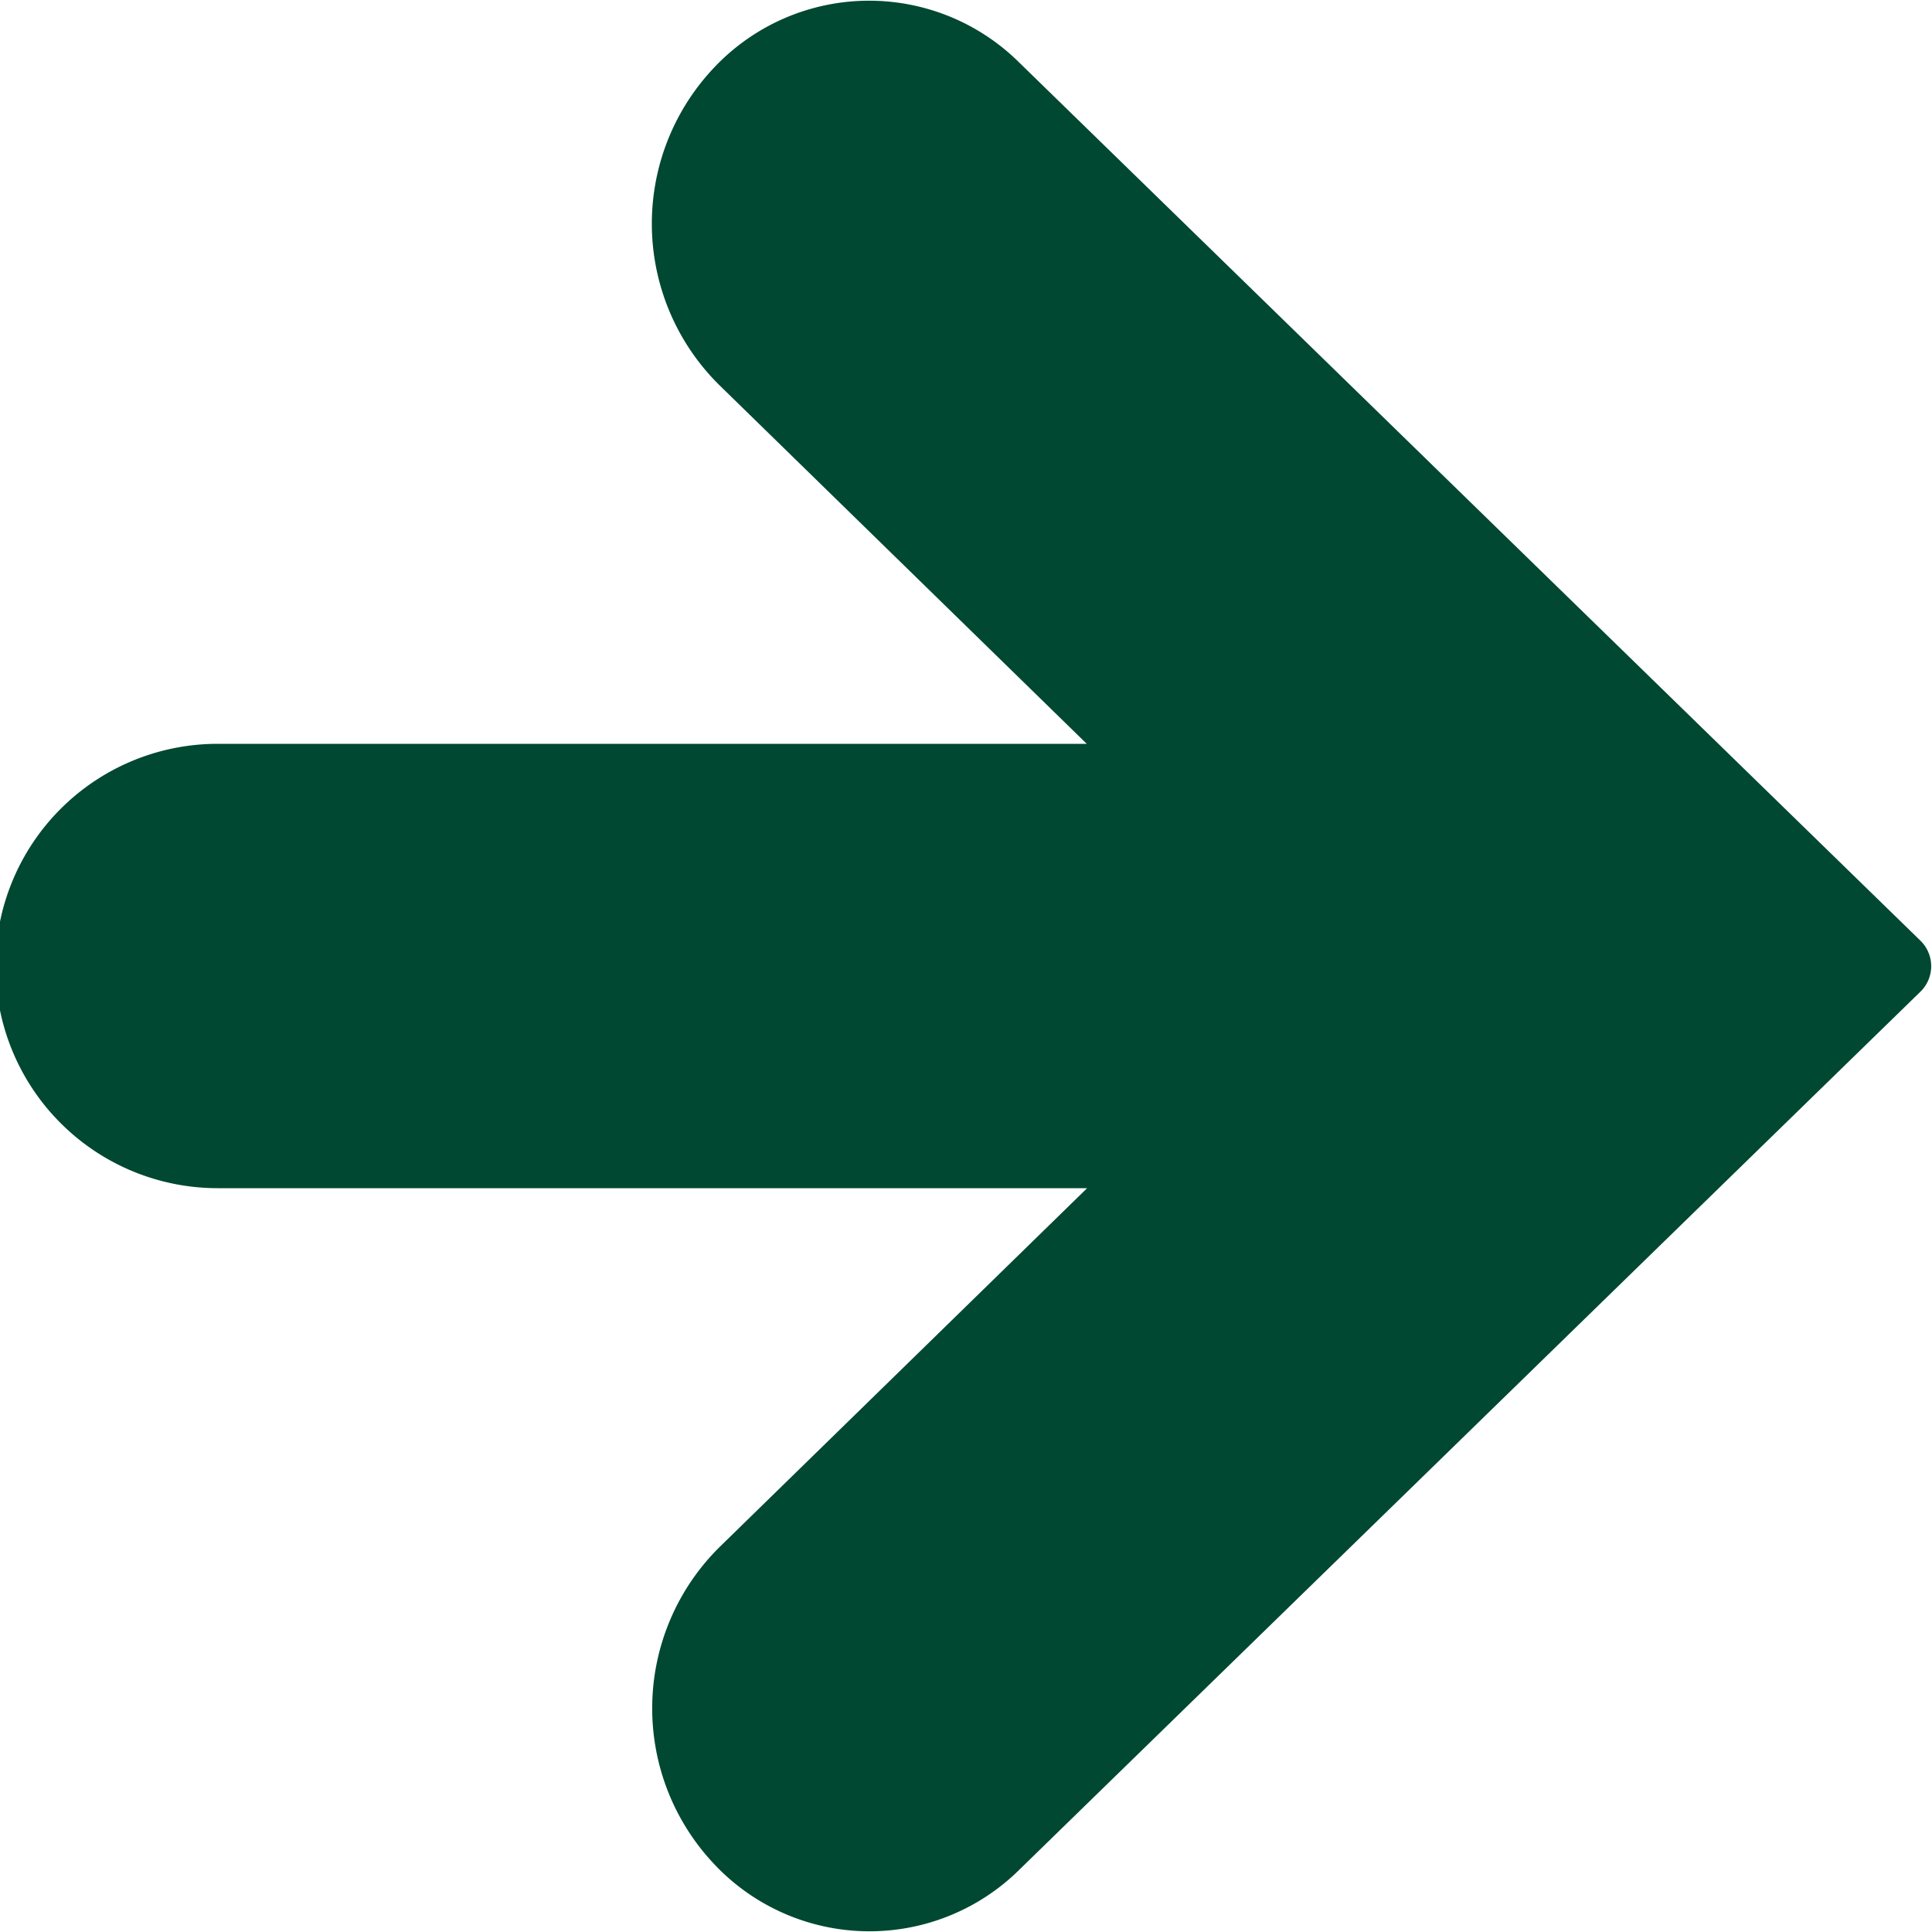 <svg xmlns="http://www.w3.org/2000/svg" width="16" height="16" viewBox="0 0 16 16">
  <defs>
    <style>
      .cls-1 {
        fill: #004831;
        fill-rule: evenodd;
      }
    </style>
  </defs>
  <path id="arw02.svg" class="cls-1" d="M405.907,9379.21l-7.461,7.27a1.765,1.765,0,0,1-2.548-.06,1.878,1.878,0,0,1,.063-2.61l3.042-2.97h-7.2a1.84,1.84,0,0,1,0-3.68H399l-3.042-2.97a1.878,1.878,0,0,1-.063-2.61,1.765,1.765,0,0,1,2.548-.06l7.461,7.27A0.295,0.295,0,0,1,405.907,9379.21Z" transform="translate(-390 -9371)"/>
</svg>
